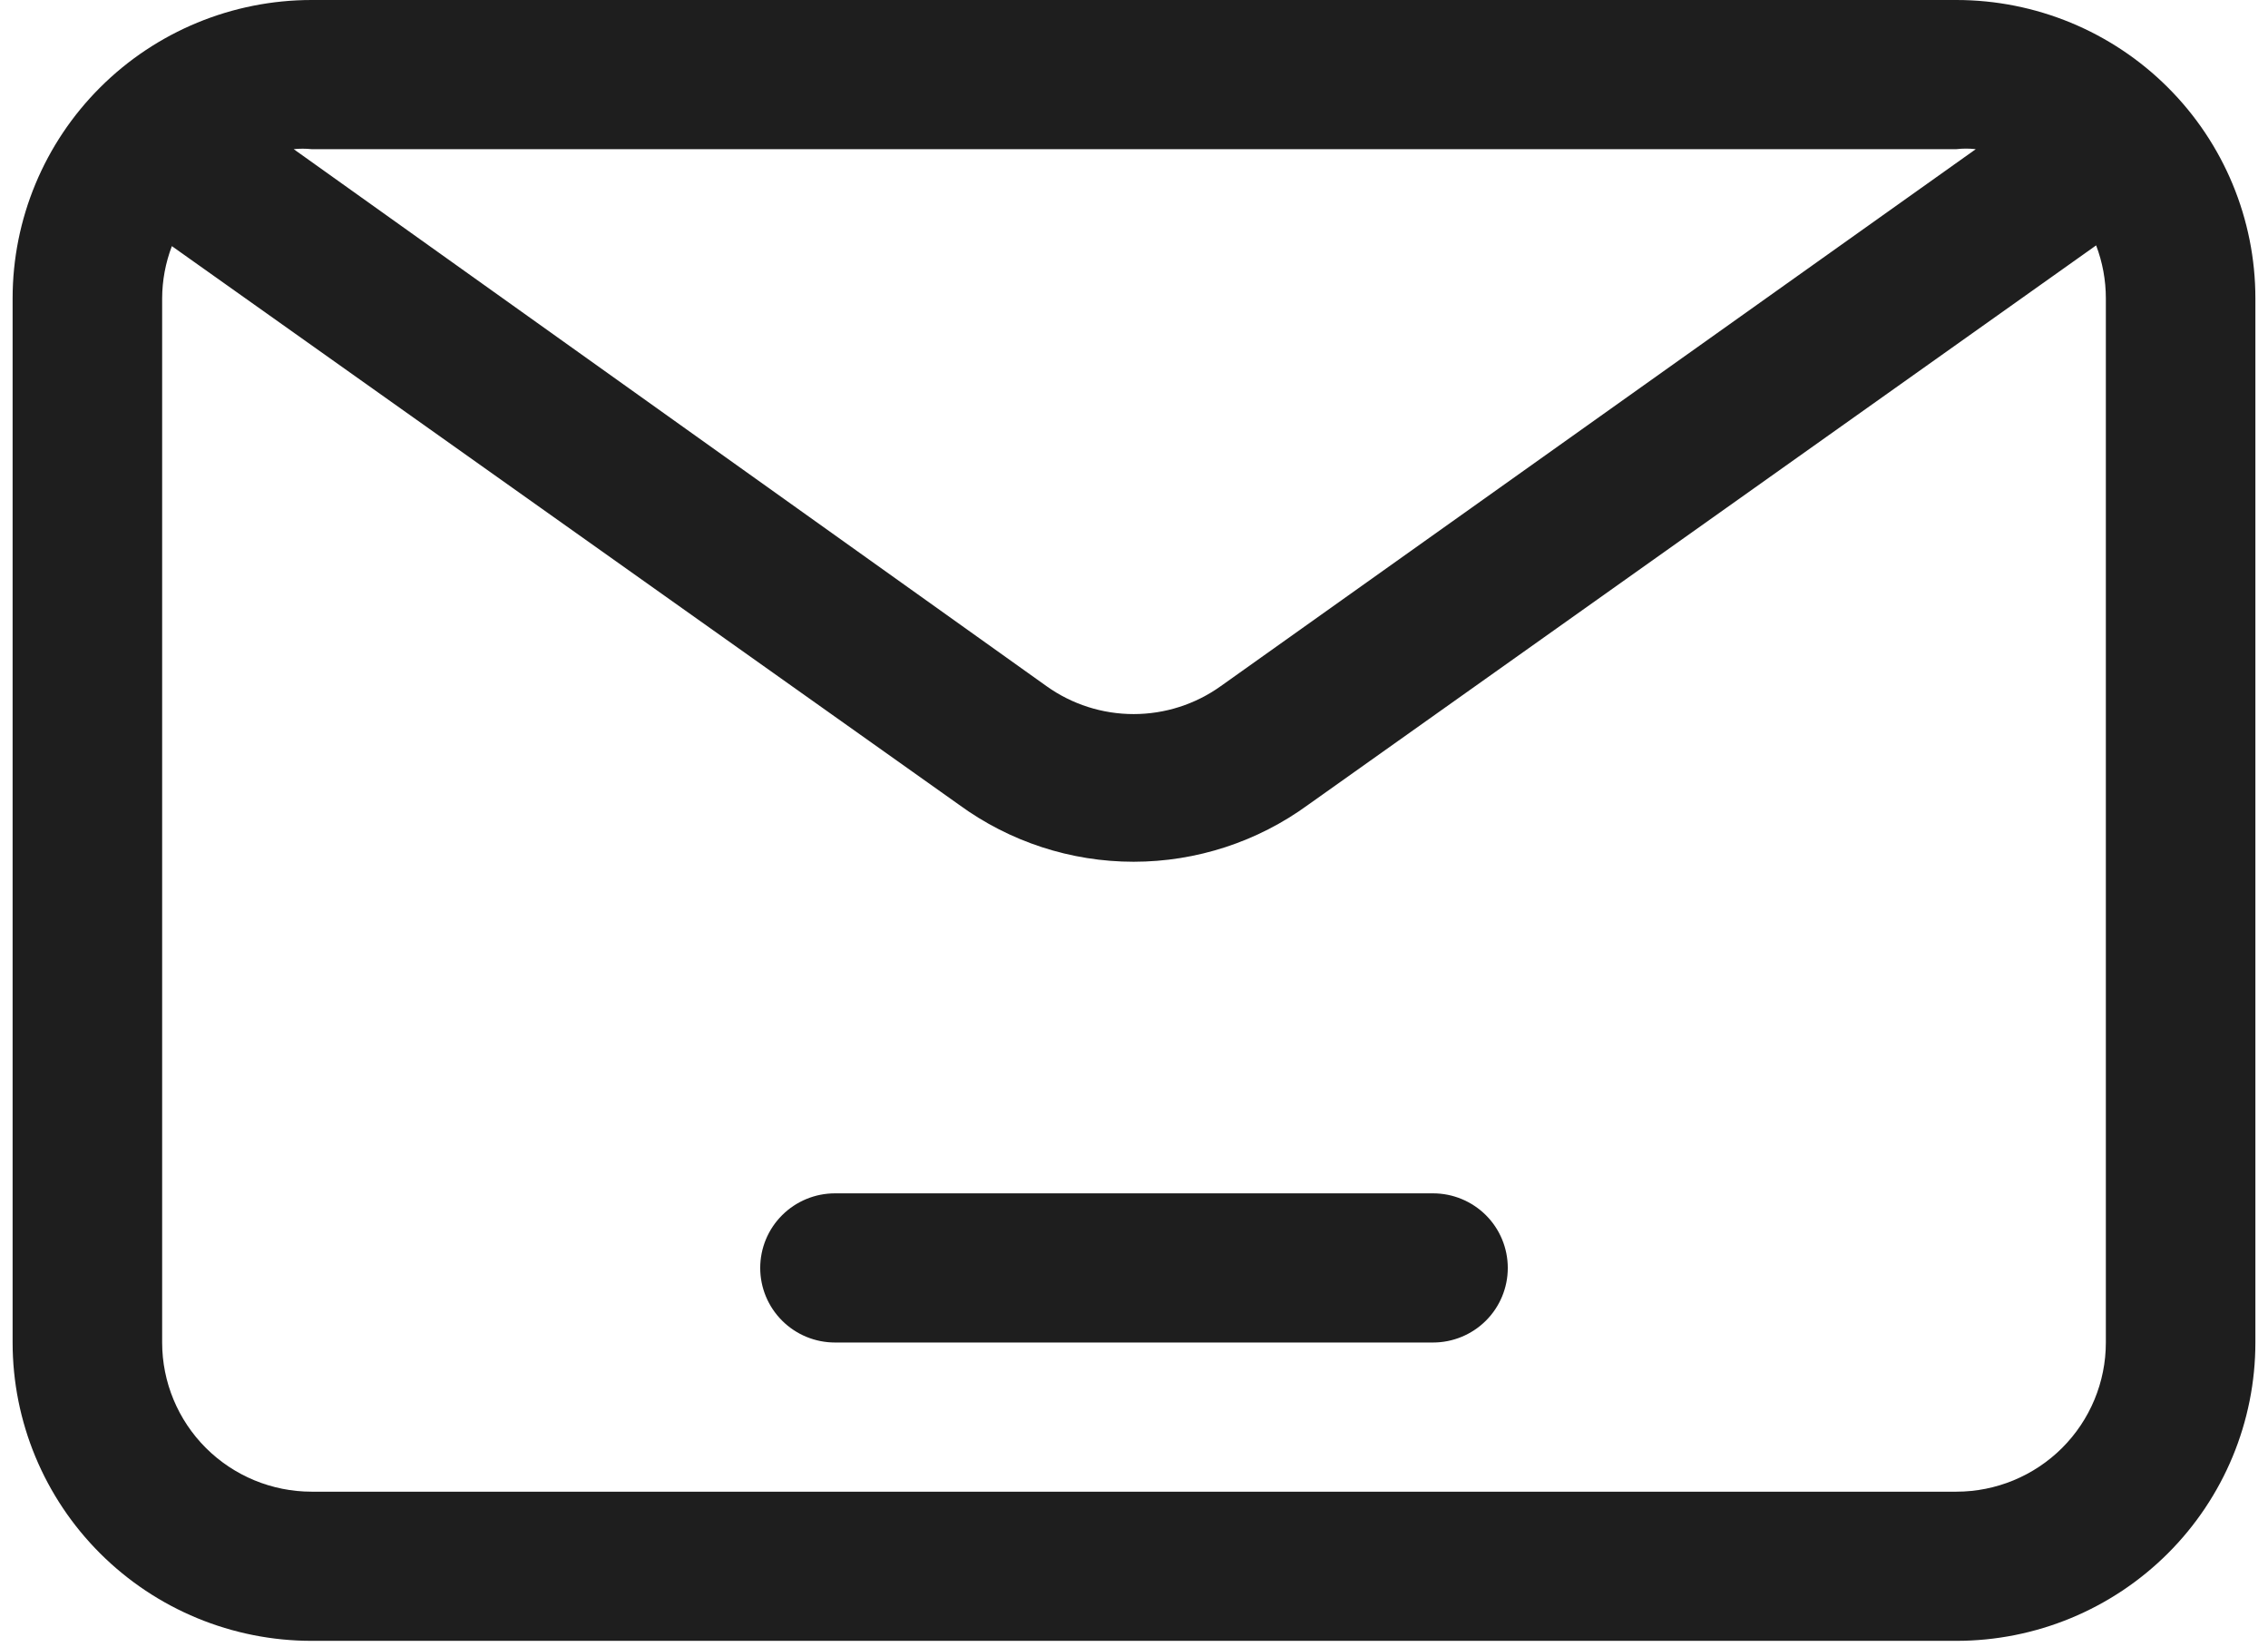 <?xml version="1.0" encoding="UTF-8"?> <svg xmlns="http://www.w3.org/2000/svg" width="73" height="53" viewBox="0 0 73 53" fill="none"> <path d="M62.969 0H10.031C7.479 0 5.03 1.011 3.225 2.812C1.42 4.612 0.406 7.054 0.406 9.6V43.2C0.406 45.746 1.42 48.188 3.225 49.988C5.03 51.789 7.479 52.8 10.031 52.8H62.969C65.522 52.8 67.97 51.789 69.775 49.988C71.58 48.188 72.594 45.746 72.594 43.2V9.6C72.594 7.054 71.58 4.612 69.775 2.812C67.97 1.011 65.522 0 62.969 0ZM10.031 4.8H62.969C63.177 4.776 63.386 4.776 63.594 4.8L39.291 22.08C38.474 22.664 37.494 22.978 36.488 22.978C35.482 22.978 34.502 22.664 33.685 22.08L9.454 4.8C9.646 4.78 9.839 4.78 10.031 4.8V4.8ZM67.781 43.2C67.781 44.473 67.274 45.694 66.372 46.594C65.469 47.494 64.245 48 62.969 48H10.031C8.755 48 7.531 47.494 6.628 46.594C5.726 45.694 5.219 44.473 5.219 43.2V9.6C5.221 9.026 5.327 8.457 5.532 7.92L30.869 25.896C32.499 27.087 34.467 27.73 36.488 27.73C38.509 27.73 40.477 27.087 42.107 25.896L67.468 7.896C67.675 8.44 67.781 9.018 67.781 9.6V43.2Z" fill="#1E1E1E"></path> <path d="M46.125 38.4H26.875C26.237 38.4 25.625 38.653 25.174 39.103C24.722 39.553 24.469 40.164 24.469 40.8C24.469 41.437 24.722 42.047 25.174 42.497C25.625 42.947 26.237 43.2 26.875 43.2H46.125C46.763 43.2 47.375 42.947 47.827 42.497C48.278 42.047 48.531 41.437 48.531 40.8C48.531 40.164 48.278 39.553 47.827 39.103C47.375 38.653 46.763 38.4 46.125 38.4Z" fill="#1E1E1E"></path> </svg> 